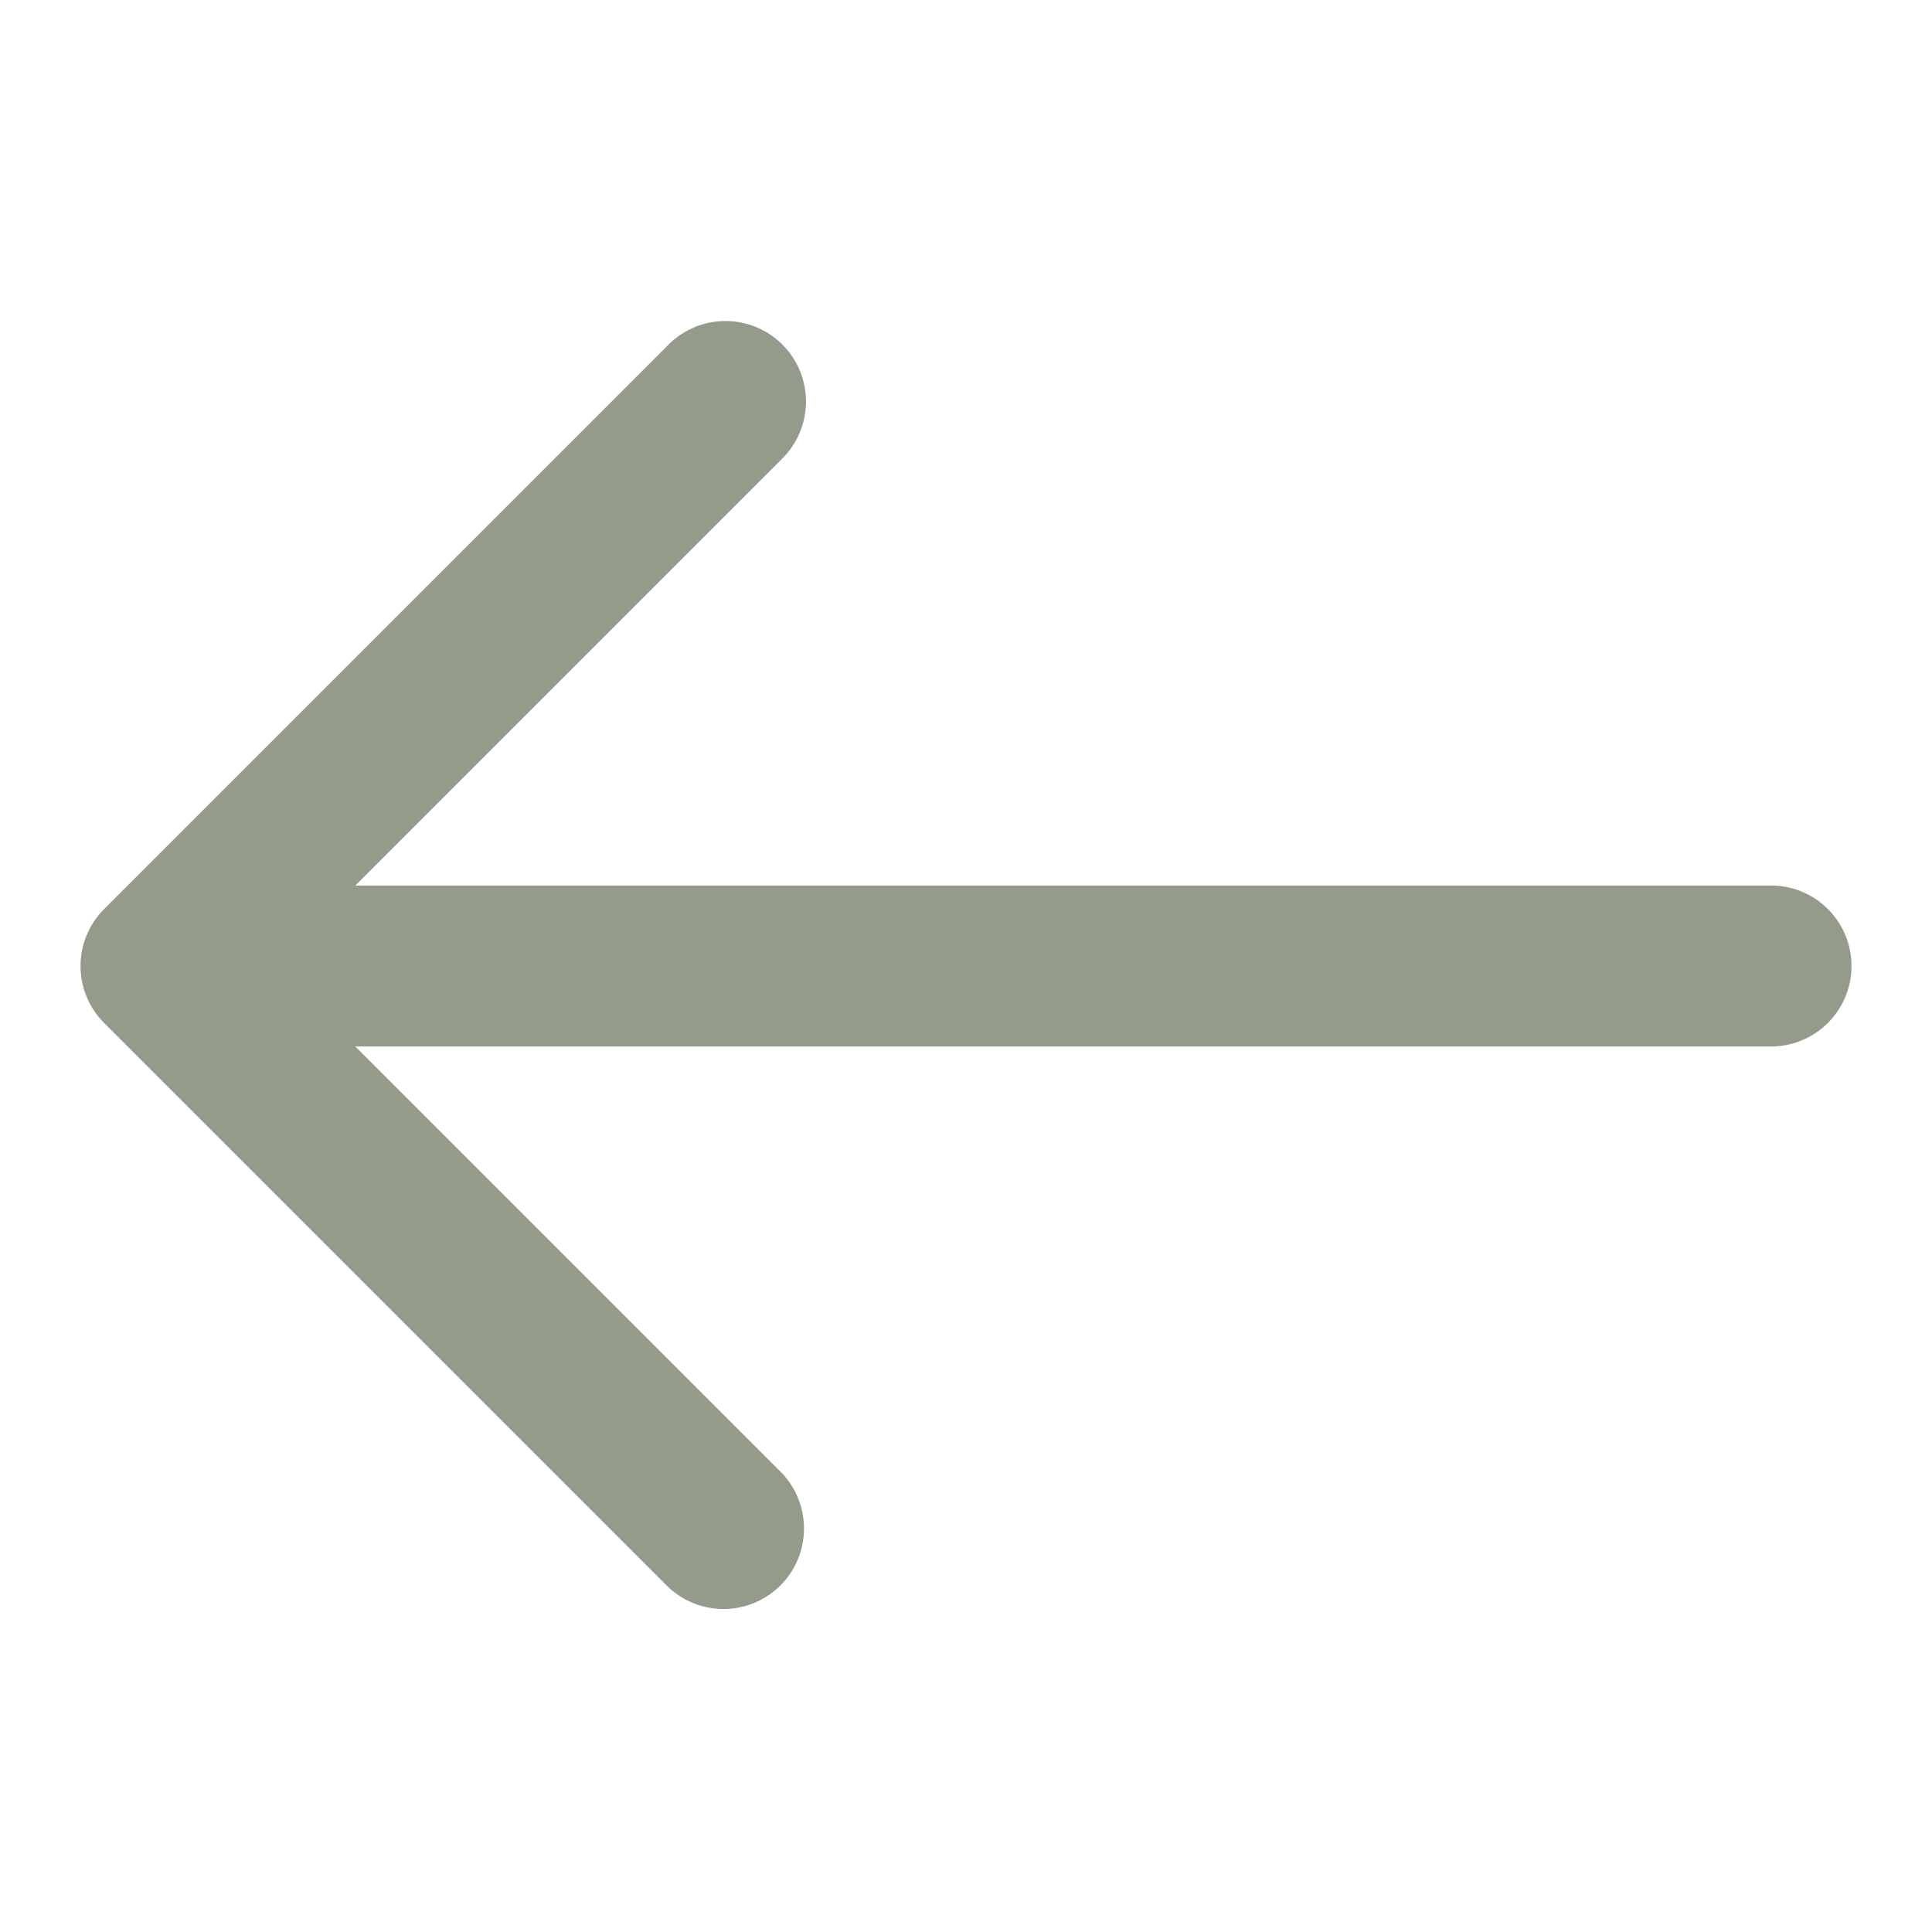 <?xml version="1.0" encoding="UTF-8"?> <svg xmlns="http://www.w3.org/2000/svg" width="512" height="512" viewBox="0 0 512 512" fill="none"><path d="M27.584 271.083L176.917 420.416C180.941 424.302 186.33 426.452 191.923 426.404C197.517 426.355 202.867 424.111 206.823 420.156C210.778 416.201 213.022 410.85 213.07 405.257C213.119 399.663 210.969 394.274 207.082 390.251L94.165 277.333L469.333 277.333C474.991 277.333 480.417 275.086 484.418 271.085C488.419 267.084 490.667 261.658 490.667 256C490.667 250.342 488.419 244.916 484.418 240.915C480.417 236.914 474.991 234.667 469.333 234.667L94.165 234.667L207.083 121.749C209.12 119.781 210.745 117.427 211.863 114.825C212.981 112.222 213.57 109.422 213.595 106.59C213.619 103.757 213.079 100.948 212.007 98.326C210.934 95.704 209.35 93.323 207.347 91.32C205.344 89.317 202.962 87.732 200.34 86.66C197.718 85.587 194.909 85.047 192.077 85.072C189.244 85.097 186.445 85.685 183.842 86.803C181.239 87.921 178.885 89.546 176.917 91.584L27.584 240.917C23.584 244.918 21.338 250.343 21.338 256C21.338 261.657 23.584 267.082 27.584 271.083Z" fill="#949B8B"></path></svg> 